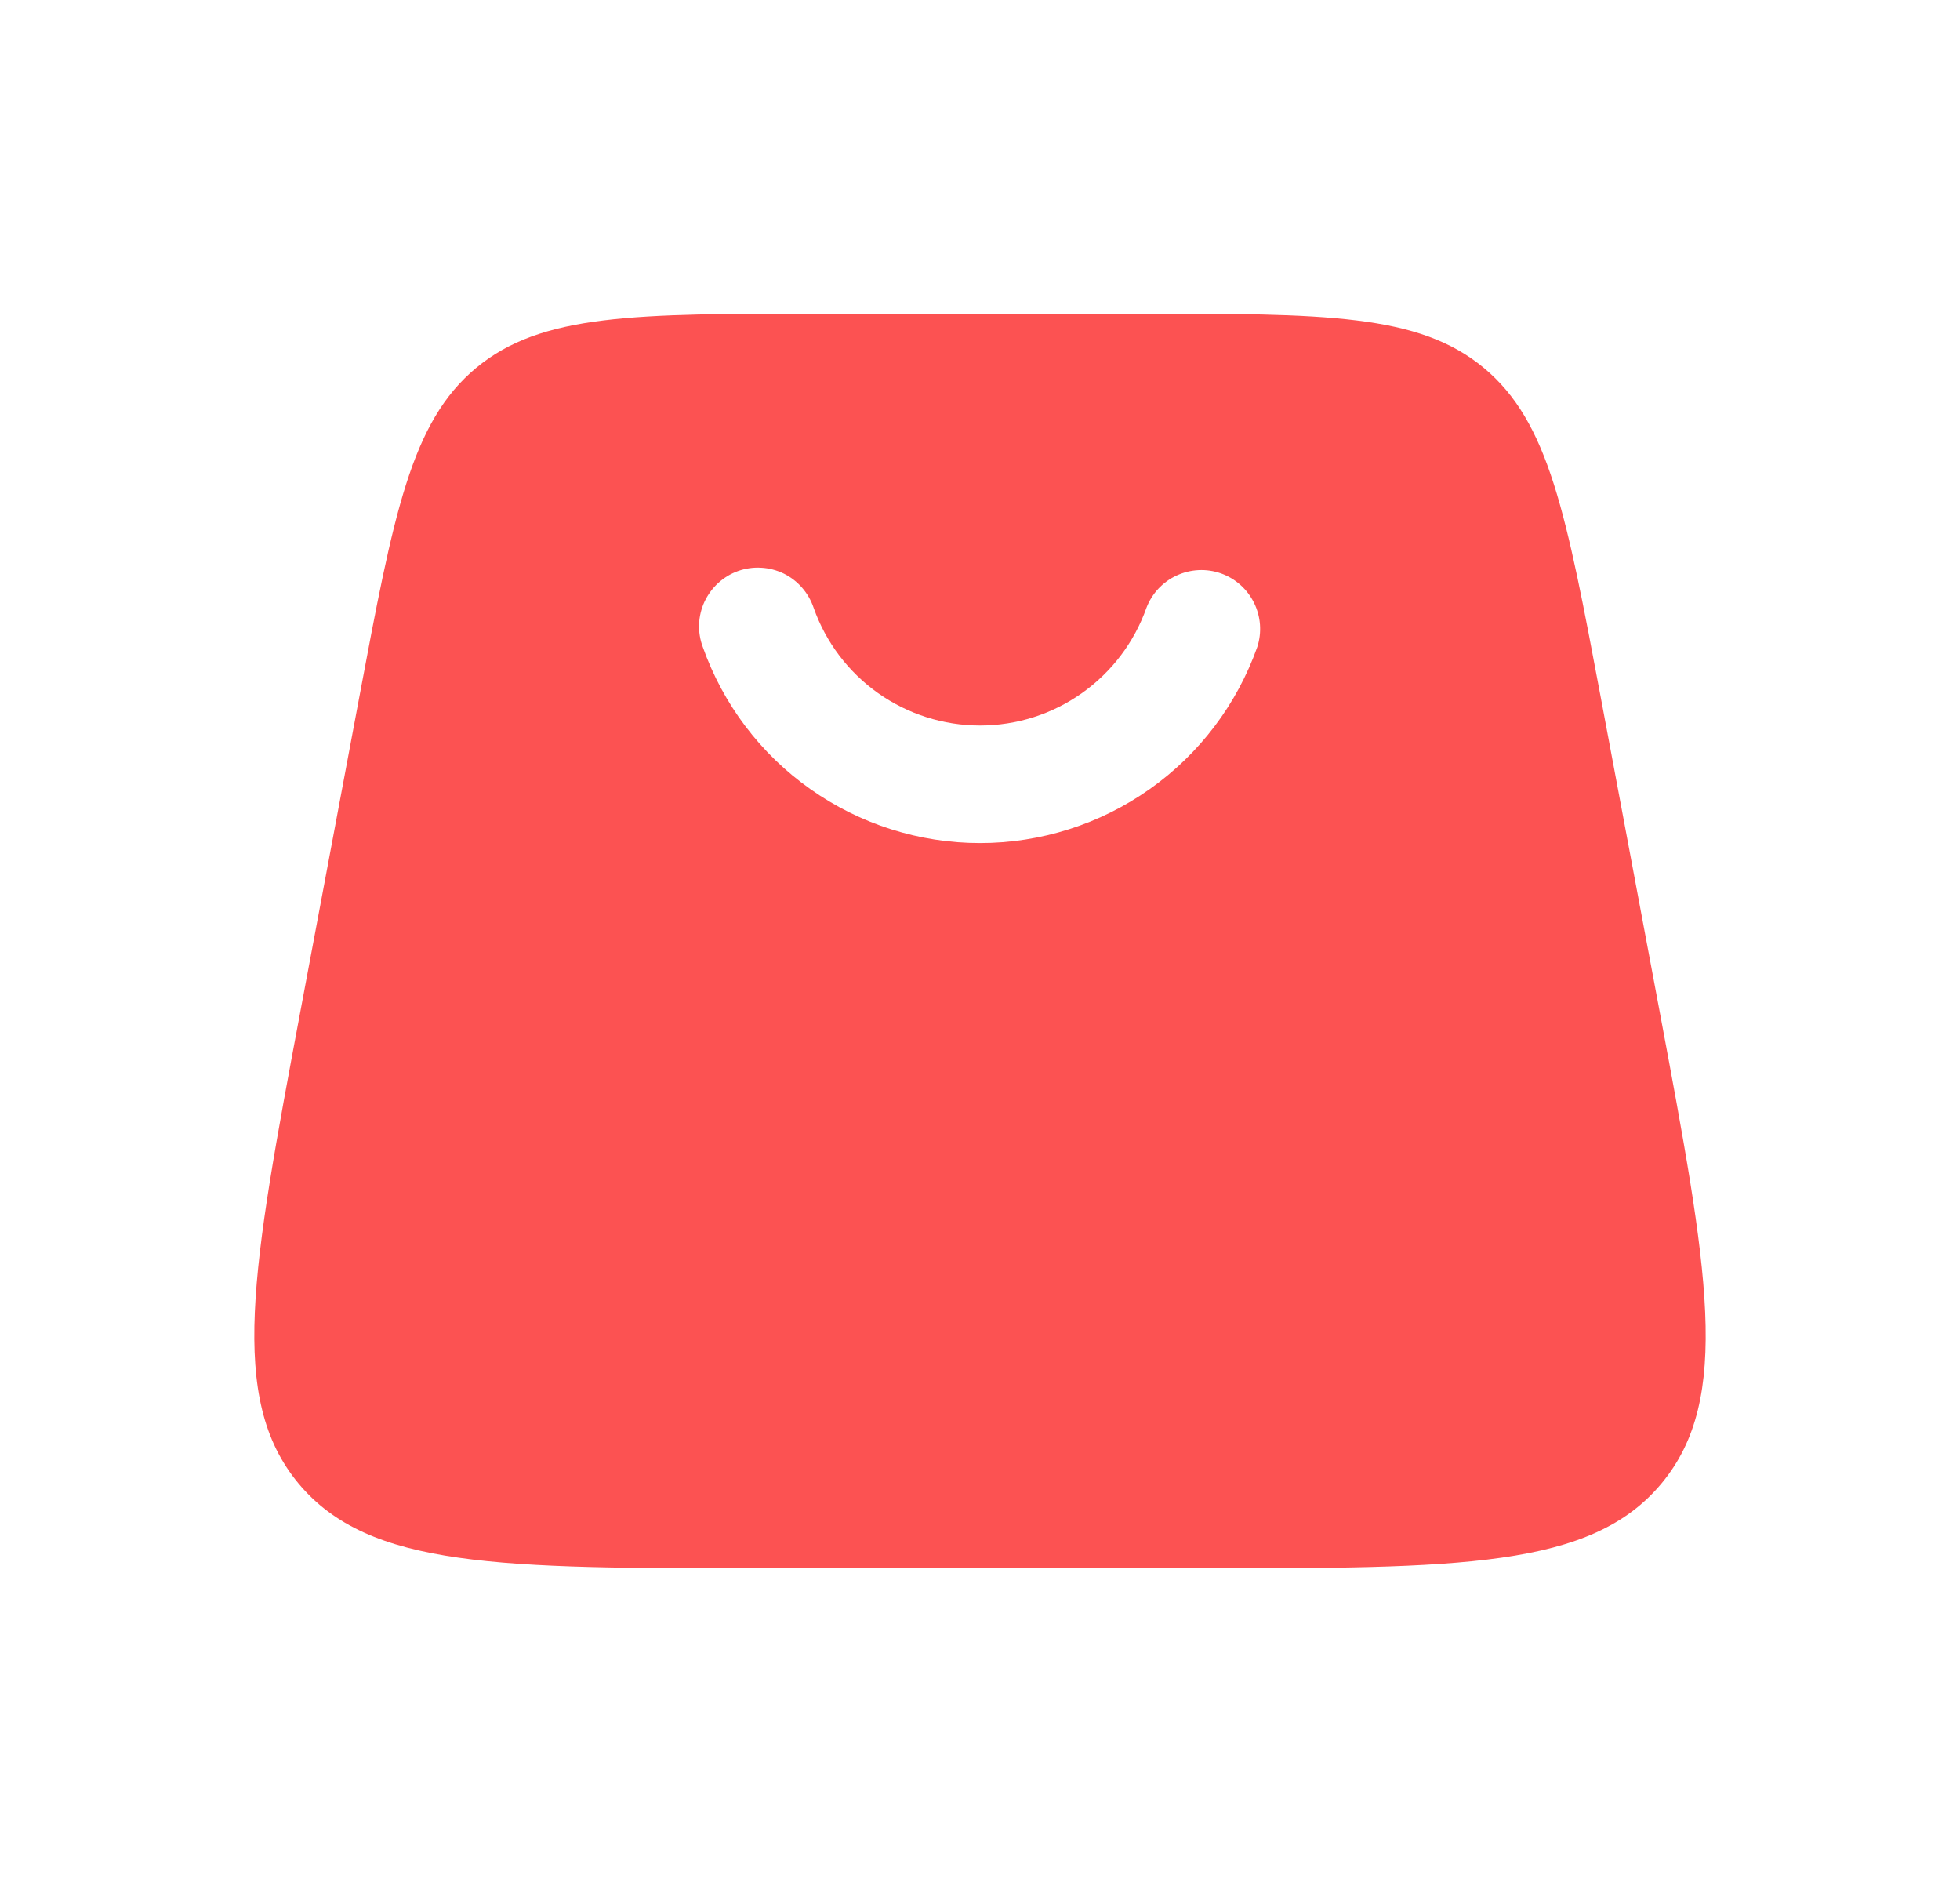 <svg width="25" height="24" viewBox="0 0 25 24" fill="none" xmlns="http://www.w3.org/2000/svg">
<path fill-rule="evenodd" clip-rule="evenodd" d="M6.074 4.691C5.241 5.383 5.021 6.553 4.582 8.894L3.832 12.894C3.215 16.186 2.907 17.832 3.806 18.916C4.706 20 6.38 20 9.73 20H15.27C18.62 20 20.294 20 21.194 18.916C22.094 17.832 21.784 16.186 21.168 12.894L20.418 8.894C19.978 6.554 19.759 5.383 18.926 4.691C18.093 4 16.902 4 14.52 4H10.48C8.098 4 6.907 4 6.074 4.691ZM10.378 7.751C10.533 8.19 10.82 8.57 11.2 8.839C11.581 9.108 12.035 9.252 12.5 9.252C12.966 9.252 13.42 9.108 13.8 8.839C14.18 8.57 14.468 8.19 14.623 7.751C14.693 7.569 14.831 7.42 15.009 7.339C15.186 7.257 15.389 7.247 15.573 7.312C15.757 7.377 15.909 7.512 15.995 7.687C16.082 7.862 16.097 8.064 16.037 8.25C15.778 8.981 15.299 9.615 14.666 10.062C14.033 10.51 13.276 10.751 12.5 10.751C11.725 10.751 10.968 10.51 10.335 10.062C9.701 9.615 9.222 8.981 8.964 8.25C8.929 8.157 8.913 8.057 8.917 7.958C8.921 7.859 8.945 7.761 8.987 7.671C9.03 7.581 9.089 7.5 9.163 7.433C9.237 7.366 9.323 7.314 9.417 7.281C9.511 7.248 9.61 7.234 9.709 7.24C9.809 7.245 9.906 7.271 9.996 7.314C10.085 7.358 10.165 7.419 10.23 7.494C10.296 7.569 10.346 7.657 10.378 7.751Z" fill="#FC5252"/>
</svg>
